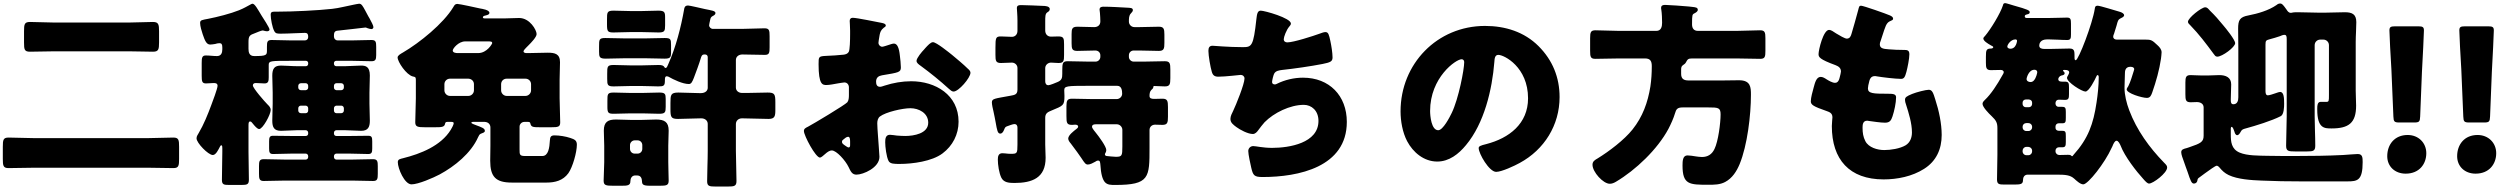<svg width="643" height="48" viewBox="0 0 643 48" fill="none" xmlns="http://www.w3.org/2000/svg">
<path d="M9.088 35.534H37.699C39.993 35.534 42.288 35.381 44.584 35.381C45.961 35.381 46.062 35.993 46.062 37.778V40.838C46.062 42.623 45.961 43.235 44.584 43.235C42.288 43.235 39.993 43.133 37.699 43.133H9.088C6.793 43.133 4.498 43.235 2.203 43.235C0.826 43.235 0.724 42.623 0.724 40.838V37.778C0.724 35.993 0.826 35.381 2.203 35.381C4.498 35.381 6.793 35.534 9.088 35.534ZM14.085 5.801H33.007C35.097 5.801 37.239 5.648 39.331 5.648C40.758 5.648 40.911 6.26 40.911 8.045V10.901C40.911 12.737 40.758 13.298 39.331 13.298C37.239 13.298 35.097 13.196 33.007 13.196H14.085C11.995 13.196 9.853 13.298 7.711 13.298C6.283 13.298 6.181 12.737 6.181 10.952V8.045C6.181 6.26 6.283 5.648 7.711 5.648C9.853 5.648 11.995 5.801 14.085 5.801ZM78.651 27.17H77.376C77.019 27.17 76.713 27.476 76.713 27.833V28.445C76.713 28.802 77.019 29.108 77.376 29.108H78.651C79.008 29.108 79.263 28.802 79.263 28.445V27.833C79.263 27.476 79.008 27.221 78.651 27.17ZM87.781 27.17H86.505C86.148 27.221 85.894 27.476 85.894 27.833V28.445C85.894 28.802 86.148 29.108 86.505 29.108H87.781C88.138 29.108 88.444 28.802 88.444 28.445V27.833C88.444 27.476 88.138 27.17 87.781 27.17ZM77.376 23.192H78.651C79.008 23.141 79.263 22.886 79.263 22.529V22.07C79.263 21.713 79.008 21.407 78.651 21.407H77.376C77.019 21.407 76.713 21.713 76.713 22.07V22.529C76.713 22.886 77.019 23.192 77.376 23.192ZM86.505 23.192H87.781C88.138 23.192 88.444 22.886 88.444 22.529V22.07C88.444 21.713 88.138 21.407 87.781 21.407H86.505C86.148 21.407 85.894 21.713 85.894 22.07V22.529C85.894 22.886 86.148 23.141 86.505 23.192ZM63.913 32.27V39.053C63.913 41.45 64.014 43.796 64.014 46.193C64.014 47.417 63.606 47.57 62.077 47.57H58.965C57.538 47.57 57.078 47.468 57.078 46.244C57.078 43.847 57.181 41.45 57.181 39.053V38.135C57.181 37.829 57.181 37.37 56.925 37.37C56.773 37.37 56.62 37.574 56.569 37.727C56.16 38.492 55.548 39.869 54.733 39.869C53.559 39.869 50.55 36.758 50.55 35.585C50.55 35.024 50.856 34.667 51.111 34.208C52.386 32.066 53.458 29.414 54.325 27.068C54.63 26.252 55.956 22.784 55.956 22.07C55.956 21.458 55.498 21.356 54.987 21.356C54.325 21.356 53.661 21.458 52.998 21.458C51.978 21.458 51.877 20.948 51.877 19.469V16.205C51.877 14.828 51.978 14.267 52.947 14.267C53.916 14.267 54.834 14.42 55.803 14.42C56.874 14.42 57.181 13.604 57.181 12.686V12.227C57.181 11.36 56.977 11.105 56.416 11.105C56.109 11.105 55.651 11.207 55.344 11.309C54.987 11.36 54.426 11.462 54.069 11.462C53.1 11.462 52.693 10.442 52.132 8.81C51.877 8.045 51.468 6.719 51.468 5.903C51.468 5.138 51.978 5.138 53.559 4.832C55.906 4.373 59.322 3.506 61.465 2.639C62.944 2.027 63.249 1.772 64.525 1.109C64.626 1.058 64.779 0.956 64.933 0.956C65.544 0.956 66.258 2.333 67.278 4.016C67.635 4.577 69.319 7.127 69.319 7.586C69.319 7.943 68.962 8.045 68.656 8.045C68.35 8.045 68.094 7.943 67.84 7.892C67.737 7.841 67.635 7.841 67.534 7.841C67.228 7.841 66.004 8.351 65.647 8.504C64.168 9.014 63.913 9.269 63.913 10.85V12.533C63.913 13.4 64.066 14.42 65.391 14.42C68.553 14.42 68.656 14.165 68.656 12.992V12.023C68.656 10.748 68.757 10.289 69.879 10.289C71.511 10.289 73.144 10.391 74.775 10.391H78.448C78.906 10.391 79.263 10.034 79.263 9.575V9.371C79.263 8.81 79.059 8.453 78.448 8.453C77.326 8.453 74.163 8.657 72.276 8.657C71.308 8.657 70.9 8.657 70.543 7.994C70.032 7.076 69.624 4.832 69.624 3.812C69.624 3.047 69.981 2.996 70.849 2.996H71.562C75.234 2.996 81.763 2.69 85.383 2.282C87.27 2.078 89.055 1.568 90.942 1.211C91.299 1.16 92.064 0.956 92.371 0.956C92.983 0.956 93.288 1.517 93.951 2.741C94.156 3.149 94.41 3.608 94.716 4.169C94.819 4.322 94.921 4.526 95.073 4.781C95.481 5.546 96.043 6.566 96.043 6.974C96.043 7.28 95.787 7.484 95.532 7.484C95.227 7.484 94.767 7.331 94.462 7.229C94.359 7.178 94.156 7.076 94.002 7.076C93.951 7.076 87.984 7.79 87.27 7.841C86.302 7.892 85.894 8.045 85.894 9.116V9.422C85.894 9.983 86.302 10.391 86.862 10.391H90.636C92.269 10.391 93.9 10.289 95.532 10.289C96.654 10.289 96.757 10.748 96.757 12.074V14.165C96.757 15.338 96.552 15.746 95.532 15.746C93.9 15.746 92.269 15.644 90.636 15.644H86.454C86.148 15.644 85.894 15.899 85.894 16.205V16.409C85.894 16.766 86.148 17.021 86.454 17.021H88.903C90.177 17.021 91.504 16.868 92.829 16.868C94.002 16.868 95.124 17.072 95.124 19.418C95.124 20.897 95.022 22.376 95.022 23.855V26.66C95.022 28.139 95.124 29.567 95.124 31.046C95.124 32.678 94.665 33.647 92.88 33.647C91.555 33.647 90.228 33.494 88.903 33.494H86.505C86.148 33.494 85.894 33.8 85.894 34.157V34.361C85.894 34.718 86.148 34.973 86.505 34.973H90.177C91.707 34.973 93.186 34.922 94.716 34.922C95.635 34.922 95.737 35.33 95.737 36.401V38.135C95.737 39.155 95.635 39.614 94.716 39.614C93.186 39.614 91.707 39.512 90.177 39.512H86.505C86.148 39.512 85.894 39.818 85.894 40.175V40.379C85.894 40.736 86.148 41.042 86.505 41.042H90.739C92.472 41.042 94.207 40.94 95.941 40.94C97.062 40.94 97.165 41.501 97.165 42.725V44.714C97.165 46.04 97.062 46.55 95.941 46.55C94.207 46.55 92.472 46.448 90.739 46.448H73.093C71.359 46.448 69.573 46.55 67.84 46.55C66.718 46.55 66.615 45.989 66.615 44.663V42.725C66.615 41.501 66.718 40.94 67.84 40.94C69.624 40.94 71.359 41.042 73.093 41.042H78.651C79.008 41.042 79.263 40.736 79.263 40.379V40.175C79.263 39.818 79.008 39.512 78.651 39.512H74.775C73.296 39.512 71.766 39.614 70.237 39.614C69.319 39.614 69.216 39.155 69.216 38.135V36.401C69.216 35.432 69.319 34.922 70.186 34.922C71.716 34.922 73.246 34.973 74.775 34.973H78.651C79.008 34.973 79.263 34.718 79.263 34.361V34.157C79.263 33.8 79.008 33.494 78.651 33.494H76.254C74.928 33.494 73.603 33.647 72.276 33.647C70.492 33.647 70.032 32.729 70.032 31.046C70.032 29.567 70.135 28.088 70.135 26.66V23.855C70.135 22.376 70.032 20.897 70.032 19.469C70.032 17.633 70.594 16.868 72.276 16.868C73.603 16.868 74.928 17.021 76.254 17.021H78.703C79.008 17.021 79.263 16.766 79.263 16.409V16.205C79.263 15.899 79.008 15.644 78.703 15.644H74.775C69.675 15.644 69.115 15.644 69.115 16.664V19.877C69.115 20.846 69.013 21.458 68.043 21.458C67.278 21.458 66.564 21.356 65.799 21.356C65.391 21.356 65.034 21.509 65.034 21.968C65.034 22.682 68.094 26.15 68.757 26.813C69.165 27.221 69.624 27.629 69.624 28.292C69.624 29.465 67.585 33.188 66.666 33.188C66.156 33.188 65.493 32.372 65.034 31.811C64.933 31.709 64.831 31.607 64.779 31.505C64.677 31.352 64.525 31.25 64.32 31.25C63.964 31.25 63.913 31.607 63.913 32.27ZM124.705 31.352H121.594C121.492 31.352 121.237 31.403 121.237 31.556C121.237 31.811 122.053 32.015 122.359 32.168C123.838 32.729 124.705 32.984 124.705 33.647C124.705 34.106 124.195 34.157 123.634 34.412C123.328 34.565 123.175 34.82 122.971 35.279C121.135 39.41 116.953 42.776 113.077 44.867C111.445 45.734 107.569 47.417 105.835 47.417C104.05 47.417 102.316 43.337 102.316 41.705C102.316 40.94 102.928 40.889 103.693 40.685C108.181 39.563 113.383 37.523 115.933 33.392C116.137 33.035 116.698 32.117 116.698 31.658C116.698 31.403 116.341 31.352 116.137 31.352H115.015C114.607 31.352 114.505 31.556 114.454 31.913C114.25 32.678 113.587 32.729 111.955 32.729H109.303C107.467 32.729 106.804 32.627 106.804 31.454C106.804 29.414 106.957 27.323 106.957 25.283V20.489C106.957 19.775 106.702 19.775 106.192 19.673C104.509 19.265 102.265 15.899 102.265 14.777C102.265 14.267 103.03 13.859 103.642 13.502C107.926 11.003 114.046 6.056 116.596 1.823C116.851 1.364 117.055 1.007 117.616 1.007C118.177 1.007 122.563 1.976 123.481 2.18C124.042 2.282 125.878 2.537 125.878 3.302C125.878 3.812 125.113 3.914 124.756 4.016C124.501 4.067 124.195 4.169 124.195 4.475C124.195 4.679 124.45 4.73 124.603 4.73H129.907C131.08 4.73 132.304 4.628 133.528 4.628C136.282 4.628 138.016 7.739 138.016 8.759C138.016 9.524 136.69 10.901 135.874 11.717L135.415 12.176C135.211 12.38 134.65 12.941 134.65 13.196C134.65 13.604 135.16 13.655 135.466 13.655H135.874C137.557 13.655 139.189 13.553 140.872 13.553C142.657 13.553 144.034 13.808 144.034 16.001C144.034 17.48 143.932 19.01 143.932 20.489V25.283C143.932 27.374 144.085 29.465 144.085 31.454C144.085 32.627 143.575 32.729 141.79 32.729H138.832C137.149 32.729 136.639 32.678 136.435 31.862C136.384 31.556 136.282 31.352 135.874 31.352H134.854C134.191 31.352 133.63 31.913 133.63 32.576V38.441C133.63 39.716 133.63 40.124 135.007 40.124H139.495C141.025 40.124 141.331 38.033 141.433 36.095C141.484 35.228 141.688 34.82 142.606 34.82C143.881 34.82 145.462 35.075 146.686 35.483C147.757 35.84 148.369 36.095 148.369 37.217C148.369 39.155 147.298 42.98 146.176 44.561C144.799 46.448 142.759 46.958 140.566 46.958H131.641C127.51 46.958 126.082 45.479 126.082 41.348C126.082 40.073 126.133 38.747 126.133 37.472V32.78C126.133 31.964 125.572 31.403 124.705 31.352ZM117.667 13.655H122.971C125.266 13.655 126.592 11.258 126.592 11.105C126.592 10.646 126.235 10.646 125.317 10.646H119.656C117.922 10.646 116.443 12.482 116.443 12.992C116.443 13.553 117.259 13.655 117.667 13.655ZM120.472 20.234H115.729C114.964 20.234 114.301 20.846 114.301 21.662V23.243C114.301 24.008 114.964 24.671 115.729 24.671H120.472C121.237 24.671 121.9 24.008 121.9 23.243V21.662C121.9 20.846 121.288 20.285 120.472 20.234ZM135.16 20.234H130.315C129.499 20.234 128.887 20.846 128.887 21.662V23.243C128.887 24.008 129.55 24.671 130.315 24.671H135.16C135.925 24.671 136.588 24.008 136.588 23.243V21.662C136.588 20.846 135.925 20.234 135.16 20.234ZM160.915 9.881H165.76C167.494 9.881 169.228 9.779 170.962 9.779C172.492 9.779 172.594 10.085 172.594 11.615V13.4C172.594 14.726 172.441 15.083 170.911 15.083C169.177 15.083 167.494 14.981 165.76 14.981H160.915C159.181 14.981 157.498 15.083 155.815 15.083C154.183 15.083 154.081 14.675 154.081 13.247V11.972C154.081 10.187 154.081 9.779 155.662 9.779C157.447 9.779 159.181 9.881 160.915 9.881ZM162.19 2.843H164.995C166.474 2.843 167.902 2.741 169.33 2.741C170.911 2.741 171.064 3.149 171.064 4.475V6.515C171.064 7.994 170.911 8.351 169.381 8.351C168.004 8.351 166.525 8.249 164.995 8.249H162.19C160.711 8.249 159.181 8.351 157.804 8.351C156.274 8.351 156.121 8.045 156.121 6.311V5.036C156.121 3.2 156.121 2.741 157.804 2.741C159.283 2.741 160.711 2.843 162.19 2.843ZM162.19 23.906H165.199C166.627 23.906 168.055 23.804 169.534 23.804C171.064 23.804 171.217 24.161 171.217 25.436V27.476C171.217 28.904 171.064 29.261 169.534 29.261C168.106 29.261 166.627 29.159 165.199 29.159H162.19C160.762 29.159 159.334 29.261 157.906 29.261C156.478 29.261 156.223 29.057 156.223 27.527V25.997C156.223 24.161 156.223 23.804 157.906 23.804C159.334 23.804 160.762 23.906 162.19 23.906ZM162.037 37.319V38.288C162.037 38.951 162.547 39.512 163.261 39.512H163.975C164.689 39.512 165.199 38.951 165.199 38.288V37.319C165.199 36.656 164.689 36.095 163.975 36.095H163.261C162.598 36.095 162.037 36.656 162.037 37.319ZM155.407 41.705V37.472C155.407 36.197 155.305 34.871 155.305 33.596C155.305 31.352 156.376 30.74 158.416 30.74C159.691 30.74 160.966 30.842 162.19 30.842H165.046C166.321 30.842 167.545 30.74 168.769 30.74C170.86 30.74 171.982 31.352 171.982 33.596C171.982 34.871 171.88 36.197 171.88 37.472V41.705C171.88 43.439 171.982 45.071 171.982 46.448C171.982 47.672 171.421 47.774 169.687 47.774H167.188C165.199 47.774 165.148 47.366 165.097 46.448C165.046 45.479 164.485 45.122 163.873 45.122H163.414C162.496 45.122 162.139 45.887 162.139 46.601C162.139 47.723 161.374 47.774 159.844 47.774H157.753C155.815 47.774 155.254 47.672 155.254 46.448C155.254 45.02 155.407 43.286 155.407 41.705ZM165.097 22.121H162.139C160.66 22.121 159.181 22.223 157.855 22.223C156.274 22.223 156.172 21.866 156.172 20.285V19.01C156.172 17.123 156.172 16.715 157.855 16.715C159.283 16.715 160.711 16.817 162.139 16.817H165.097C166.525 16.817 167.953 16.715 169.381 16.715C170.299 16.715 170.707 16.868 170.962 17.378C171.013 17.48 171.115 17.48 171.166 17.48C171.523 17.48 171.625 17.072 171.88 16.511C173.818 12.176 175.144 7.025 175.96 2.384C176.011 2.027 176.113 1.415 176.98 1.415C177.388 1.415 180.601 2.18 181.315 2.333C183.049 2.69 184.018 2.792 184.018 3.353C184.018 3.71 183.661 3.965 183.406 4.067C182.794 4.373 182.743 4.679 182.641 5.189C182.539 5.648 182.386 6.311 182.386 6.515C182.386 6.974 182.845 7.433 183.355 7.433H190.699C192.688 7.433 194.677 7.28 196.615 7.28C197.839 7.28 197.941 7.79 197.941 9.32V12.176C197.941 13.604 197.839 14.114 196.717 14.114C194.779 14.114 192.841 14.012 190.954 14.012C189.985 14.012 189.271 14.573 189.271 15.44V22.529C189.271 23.396 190.036 23.906 190.852 23.906H192.229C193.963 23.906 195.697 23.804 197.431 23.804C199.216 23.804 199.42 24.212 199.42 26.303V28.292C199.42 29.873 199.267 30.587 197.686 30.587C195.391 30.587 193.096 30.434 190.852 30.434C189.934 30.434 189.271 31.046 189.271 31.913V38.798C189.271 41.348 189.424 43.949 189.424 46.55C189.424 47.876 188.863 47.978 187.129 47.978H184.069C182.437 47.978 181.876 47.876 181.876 46.601C181.876 44 182.029 41.399 182.029 38.798V31.862C182.029 31.097 181.417 30.434 180.346 30.434C178.357 30.434 176.368 30.587 174.379 30.587C172.594 30.587 172.441 30.128 172.441 28.037V26.507C172.441 24.416 172.492 23.804 174.481 23.804C176.368 23.804 178.306 23.957 180.193 23.957C181.57 23.957 182.029 23.192 182.029 22.58V14.675C182.029 14.267 181.723 14.012 181.366 14.012H181.111C180.499 14.012 180.346 14.624 180.244 14.981C179.836 16.358 178.969 18.704 178.459 20.03C178.051 21.05 177.796 21.611 177.184 21.611C175.603 21.611 173.257 20.489 171.931 19.724C171.778 19.673 171.625 19.622 171.472 19.622C171.064 19.622 171.013 20.03 171.013 20.642C171.013 22.07 170.758 22.223 169.279 22.223C168.106 22.223 166.576 22.121 165.097 22.121ZM225.787 34.514C225.838 35.534 226.195 39.716 226.195 40.328C226.195 43.133 222.013 44.918 220.279 44.918C219.157 44.918 218.8 44.102 218.239 42.929C217.423 41.246 215.128 38.696 213.955 38.696C213.292 38.696 212.68 39.206 212.221 39.614C211.813 39.971 211.201 40.532 210.895 40.532C209.773 40.532 206.764 34.871 206.764 33.698C206.764 33.086 207.223 32.882 207.835 32.576C209.11 31.913 217.372 26.966 217.933 26.303C218.29 25.844 218.341 25.13 218.341 24.467V22.478C218.341 21.764 217.882 21.203 217.168 21.203C216.964 21.203 215.74 21.407 215.434 21.458C214.669 21.611 213.292 21.866 212.578 21.866C211.558 21.866 210.538 21.815 210.538 16.511C210.538 14.573 210.538 14.471 212.527 14.369C214.006 14.318 215.485 14.216 216.964 14.063C217.474 14.012 218.035 13.808 218.29 13.349C218.596 12.839 218.647 10.289 218.647 8.759V7.892C218.647 6.821 218.545 5.699 218.545 5.393C218.545 4.883 218.8 4.577 219.31 4.577C220.432 4.577 225.43 5.648 226.858 5.903C227.317 6.005 227.827 6.158 227.827 6.566C227.827 6.821 227.521 7.025 227.317 7.127C226.552 7.739 226.399 8.249 226.246 8.963C226.042 10.085 225.94 10.85 225.94 11.003C225.94 11.564 226.399 12.023 226.909 12.023C227.164 12.023 228.235 11.666 228.541 11.564C228.949 11.411 229.612 11.207 229.918 11.207C230.785 11.207 231.244 12.329 231.448 14.318C231.55 15.083 231.703 16.562 231.703 17.327C231.703 18.602 231.142 18.653 226.858 19.367C225.991 19.52 225.328 19.928 225.328 20.999C225.328 21.713 225.532 22.325 226.348 22.325C226.654 22.325 227.215 22.121 227.521 22.019C229.714 21.305 232.06 20.897 234.355 20.897C240.628 20.897 246.544 24.416 246.544 31.301C246.544 34.565 245.014 37.523 242.413 39.461C239.71 41.501 234.712 42.164 231.397 42.164C230.02 42.164 228.949 42.164 228.541 41.399C227.98 40.328 227.674 37.727 227.674 36.605C227.674 35.687 227.776 34.667 228.898 34.667C229.204 34.667 230.326 34.82 230.683 34.871C231.295 34.922 232.264 34.973 232.825 34.973C235.018 34.973 238.741 34.361 238.741 31.556C238.741 29.057 236.293 27.833 234.151 27.833C232.162 27.833 227.827 28.802 226.297 29.975C225.787 30.383 225.634 31.097 225.634 31.709C225.634 32.321 225.736 33.902 225.787 34.514ZM218.647 37.319V36.452C218.647 35.84 218.596 35.177 218.137 35.177C217.729 35.177 217.27 35.585 216.964 35.84C216.76 35.993 216.556 36.146 216.556 36.452C216.556 36.86 216.709 37.013 217.627 37.625C217.933 37.829 218.137 37.931 218.239 37.931C218.596 37.931 218.647 37.625 218.647 37.319ZM239.965 10.85C240.832 10.85 244.096 13.502 244.861 14.114C246.034 15.083 247.87 16.613 248.941 17.684C249.247 17.939 249.604 18.296 249.604 18.704C249.604 20.03 246.544 23.549 245.269 23.549C244.81 23.549 244.453 23.192 244.045 22.835C241.75 20.744 239.353 18.806 236.854 16.97C236.293 16.562 235.732 16.205 235.732 15.644C235.732 14.93 237.16 13.247 237.67 12.737C237.772 12.635 237.874 12.482 237.976 12.38C238.639 11.666 239.353 10.85 239.965 10.85ZM288.67 37.676V33.392C288.67 32.627 288.007 31.964 287.242 31.964H281.938C281.428 31.964 280.867 32.015 280.867 32.627C280.867 32.984 281.683 33.953 281.938 34.259C282.601 35.075 284.539 37.676 284.539 38.594C284.539 38.9 284.437 39.155 284.284 39.41C284.233 39.512 284.182 39.563 284.182 39.665C284.182 39.971 284.386 40.073 284.59 40.124C285.049 40.175 286.528 40.328 286.987 40.328C288.568 40.328 288.67 40.073 288.67 37.676ZM295.657 33.443V37.982C295.657 45.683 295.657 47.57 286.834 47.57C285.712 47.57 284.845 47.57 284.182 46.856C283.57 46.142 283.162 44.816 283.009 42.266C282.958 41.858 282.958 41.297 282.448 41.297C282.142 41.297 281.887 41.45 281.683 41.603C281.122 41.909 280.408 42.317 279.796 42.317C279.235 42.317 278.98 41.96 278.113 40.634C277.552 39.818 276.736 38.645 275.41 36.911C275.104 36.554 274.747 36.095 274.747 35.636C274.747 34.769 276.175 33.698 276.838 33.188C277.042 33.035 277.297 32.831 277.297 32.576C277.297 32.117 276.838 32.066 276.481 32.066C276.277 32.066 276.022 32.117 275.767 32.117C274.39 32.117 274.288 31.658 274.288 29.822V27.374C274.288 25.895 274.492 25.385 275.716 25.385C277.501 25.385 279.337 25.487 281.122 25.487H287.191C287.956 25.487 288.619 24.875 288.619 24.11C288.619 23.243 288.466 22.07 287.344 22.07H280.051C274.288 22.07 273.727 22.121 273.727 23.243C273.727 23.345 273.778 24.059 273.778 24.671C273.778 27.17 273.472 27.17 270.412 28.445C269.545 28.802 268.831 29.108 268.831 30.281V37.166C268.831 38.288 268.933 39.461 268.933 40.583C268.933 45.785 265.465 47.06 260.875 47.06C259.396 47.06 258.172 46.907 257.56 45.734C256.948 44.51 256.642 42.368 256.642 41.042C256.642 40.226 256.795 39.41 257.815 39.41C258.019 39.41 258.376 39.461 258.58 39.461C259.039 39.512 259.447 39.563 259.906 39.563C261.589 39.563 261.691 39.512 261.691 37.166V32.831C261.691 32.321 261.487 31.913 260.875 31.913C260.518 31.913 259.447 32.321 259.039 32.474C258.58 32.627 258.478 32.78 258.223 33.443C258.019 33.902 257.764 34.361 257.254 34.361C256.591 34.361 256.438 33.494 256.081 31.454C255.928 30.689 255.775 29.771 255.52 28.649C255.367 28.088 255.112 26.864 255.112 26.354C255.112 25.334 255.775 25.385 259.906 24.62C260.926 24.416 261.691 24.365 261.691 23.039V17.48C261.691 16.715 261.028 16.103 260.263 16.103C259.294 16.103 258.376 16.205 257.458 16.205C256.132 16.205 256.03 15.644 256.03 14.114V12.278C256.03 9.677 256.132 9.371 257.458 9.371C258.376 9.371 259.294 9.473 260.263 9.473C261.079 9.473 261.691 8.861 261.691 7.943V5.291C261.691 3.914 261.538 2.384 261.538 2.078C261.538 1.313 262.15 1.313 262.711 1.313C264.139 1.313 266.791 1.466 268.321 1.517C268.729 1.517 270.004 1.568 270.004 2.333C270.004 2.792 269.647 2.996 269.341 3.2C268.831 3.557 268.831 4.271 268.831 5.597V7.841C268.831 8.81 269.443 9.422 270.31 9.422C270.82 9.422 271.585 9.371 272.197 9.371C273.574 9.371 273.676 9.83 273.676 11.411V14.114C273.676 15.695 273.574 16.205 272.248 16.205C271.585 16.205 270.922 16.103 270.31 16.103C269.545 16.103 268.831 16.715 268.831 17.531V20.897C268.831 21.407 269.035 21.917 269.647 21.917C270.055 21.917 271.534 21.305 271.993 21.101C273.115 20.642 273.217 20.03 273.217 18.959V18.194C273.217 16.205 273.319 15.746 274.645 15.746C276.43 15.746 278.266 15.848 280.051 15.848H281.785C282.448 15.848 283.009 15.287 283.009 14.624V14.216C283.009 13.502 282.448 12.992 281.734 12.992C280.204 12.992 278.674 13.094 277.093 13.094C275.767 13.094 275.614 12.584 275.614 11.156V8.759C275.614 7.382 275.767 6.872 277.144 6.872C278.572 6.872 280 6.974 281.428 6.974C282.346 6.974 283.009 6.464 283.009 5.495C283.009 4.883 282.958 3.965 282.907 3.353C282.856 2.945 282.805 2.639 282.805 2.486C282.805 1.823 283.315 1.721 283.825 1.721C285.712 1.721 287.956 1.874 289.945 1.976C290.608 2.027 291.373 1.976 291.373 2.588C291.373 2.945 291.118 3.149 290.863 3.455C290.353 3.965 290.353 4.781 290.353 5.546C290.353 6.311 290.965 6.974 291.781 6.974H293.056C294.739 6.974 296.371 6.872 298.054 6.872C299.329 6.872 299.482 7.433 299.482 8.912V11.003C299.482 12.482 299.38 13.094 298.054 13.094C296.371 13.094 294.739 12.992 293.056 12.992H291.577C290.914 12.992 290.353 13.502 290.353 14.216V14.624C290.353 15.287 290.914 15.848 291.577 15.848H294.127C295.963 15.848 297.748 15.746 299.584 15.746C300.91 15.746 301.012 16.307 301.012 17.939V20.081C301.012 21.713 300.859 22.223 299.584 22.223C298.666 22.223 297.748 22.121 296.881 22.121C296.626 22.121 296.626 22.325 296.626 22.427C296.626 22.733 296.371 22.886 296.116 23.141C295.708 23.549 295.657 24.161 295.657 24.671C295.657 25.334 296.167 25.436 296.932 25.436C297.493 25.436 298.207 25.385 298.972 25.385C300.247 25.385 300.4 25.946 300.4 27.527V30.026C300.4 31.556 300.247 32.117 298.972 32.117C298.36 32.117 297.697 32.066 297.085 32.066C296.269 32.066 295.657 32.627 295.657 33.443ZM324.268 2.741C325.237 2.741 332.02 4.628 332.02 6.056C332.02 6.362 331.816 6.566 331.612 6.821C330.847 7.688 330.184 9.524 330.184 10.085C330.184 10.646 330.592 10.901 331.102 10.901C332.683 10.901 337.732 9.269 339.415 8.657C339.823 8.504 340.486 8.249 340.894 8.249C341.659 8.249 341.812 8.912 342.169 10.544C342.424 11.717 342.73 13.604 342.73 14.777C342.73 15.848 342.118 16.052 340.129 16.46C337.273 17.021 332.734 17.684 329.776 17.99C329.011 18.092 328.144 18.194 327.736 18.908C327.532 19.214 327.175 20.693 327.175 21.101C327.175 21.509 327.481 21.713 327.889 21.713C328.093 21.713 328.195 21.662 328.399 21.56C330.439 20.54 332.836 19.979 335.131 19.979C341.914 19.979 346.402 24.62 346.402 31.352C346.402 42.98 333.958 45.53 324.727 45.53C322.585 45.53 322.279 45.122 321.82 43.133C321.616 42.266 321.055 39.716 321.055 38.849C321.055 38.135 321.616 37.574 322.33 37.574C323.044 37.574 324.829 38.033 327.175 38.033C331.612 38.033 339.109 36.809 339.109 31.097C339.109 28.445 337.324 26.966 335.335 26.966C331.816 26.966 327.634 29.006 325.237 31.454C324.727 32.015 324.115 32.831 323.656 33.443C323.299 33.953 322.84 34.463 322.228 34.463C320.953 34.463 318.964 33.392 317.995 32.678C317.179 32.066 316.465 31.556 316.465 30.587C316.465 29.873 316.873 29.108 317.179 28.496C317.893 27.017 320.086 21.611 320.086 20.183C320.086 19.622 319.627 19.265 319.117 19.265C318.862 19.265 315.19 19.724 313.354 19.724C312.385 19.724 311.926 19.367 311.671 18.449C311.314 17.276 310.804 14.318 310.804 13.094C310.804 12.329 311.008 11.768 311.875 11.768C312.283 11.768 315.853 12.125 319.627 12.125C321.922 12.125 322.381 11.972 323.146 4.883C323.299 3.659 323.401 2.741 324.268 2.741ZM381.949 6.668C387.151 6.668 392.047 8.198 395.719 11.87C399.34 15.491 401.125 19.928 401.125 24.977C401.125 32.168 397.198 38.492 390.874 41.909C389.599 42.623 386.233 44.204 384.805 44.204C383.02 44.204 380.317 39.512 380.317 38.084C380.317 37.625 380.776 37.421 382.255 37.064C388.171 35.534 393.016 31.811 393.016 25.283C393.016 17.276 386.896 14.114 385.366 14.114C384.499 14.114 384.397 15.032 384.346 15.95C383.785 23.039 381.745 31.709 377.053 37.319C375.166 39.614 372.718 41.552 369.658 41.552C366.241 41.552 363.436 39.206 361.906 36.299C360.733 34.055 360.223 31.148 360.223 28.649C360.223 16.409 369.658 6.668 381.949 6.668ZM375.931 15.236C374.452 15.236 367.822 19.928 367.822 28.547C367.822 29.771 368.128 33.494 369.913 33.494C371.137 33.494 372.871 30.128 373.381 29.057C375.166 25.385 376.594 17.837 376.594 16.001C376.594 15.593 376.39 15.236 375.931 15.236ZM432.388 17.888V19.01C432.388 20.285 433.102 20.693 434.275 20.693H443.2C444.577 20.693 445.954 20.642 447.28 20.642C450.289 20.642 450.34 22.478 450.34 24.365C450.34 29.618 449.422 37.37 447.433 42.215C446.668 44.051 445.546 45.836 443.71 46.805C442.384 47.519 440.854 47.519 439.426 47.519C434.53 47.519 432.745 47.519 432.745 42.572C432.745 41.399 432.796 39.971 434.02 39.971C434.53 39.971 435.601 40.124 436.162 40.226C436.519 40.277 437.233 40.379 437.743 40.379C439.222 40.379 440.293 39.716 440.956 38.339C441.925 36.401 442.537 31.658 442.537 29.414C442.537 27.68 441.925 27.629 439.324 27.629H432.796C431.47 27.629 431.113 28.037 430.807 29.159C430.45 30.383 429.736 31.964 429.124 33.137C426.319 38.39 420.709 43.745 415.609 46.754C415.099 47.06 414.589 47.264 414.028 47.264C412.345 47.264 409.591 44.255 409.591 42.368C409.591 41.501 410.203 41.144 410.917 40.736C413.824 38.951 417.751 35.993 419.893 33.29C422.494 30.026 423.82 26.354 424.483 22.223C424.738 20.489 424.84 18.755 424.84 17.021C424.84 15.746 424.483 15.032 423.106 15.032H416.425C414.385 15.032 412.345 15.134 410.305 15.134C409.081 15.134 408.979 14.573 408.979 13.043V9.83C408.979 8.3 409.132 7.79 410.356 7.79C412.396 7.79 414.385 7.943 416.425 7.943H426.013C427.237 7.943 427.492 6.872 427.492 5.852C427.492 4.883 427.441 3.455 427.288 2.486C427.237 2.282 427.237 2.18 427.237 2.027C427.237 1.364 427.747 1.262 428.308 1.262C429.175 1.262 433.255 1.568 434.326 1.67C434.836 1.721 434.836 1.721 435.244 1.772C436.111 1.874 436.672 1.925 436.672 2.537C436.672 2.945 436.162 3.251 435.856 3.404C435.244 3.71 435.193 3.761 435.193 6.26C435.193 7.28 435.652 7.943 436.723 7.943H446.617C448.657 7.943 450.646 7.79 452.686 7.79C453.91 7.79 454.063 8.3 454.063 9.83V13.043C454.063 14.573 453.961 15.134 452.737 15.134C450.697 15.134 448.657 15.032 446.617 15.032H435.193C434.173 15.032 434.02 15.287 433.612 16.052C433.459 16.358 433.153 16.562 432.847 16.766C432.439 17.021 432.388 17.48 432.388 17.888ZM478.645 1.466C479.257 1.466 485.173 3.557 486.091 3.965C486.55 4.169 486.907 4.424 486.907 4.781C486.907 5.087 486.703 5.189 486.448 5.291C485.632 5.648 485.224 5.852 484.612 7.739L483.694 10.544C483.592 10.799 483.49 11.054 483.49 11.36C483.49 12.38 484.204 12.584 485.836 12.686C487.06 12.788 488.284 12.839 489.508 12.839C490.477 12.839 491.089 12.839 491.089 13.961C491.089 15.083 490.63 17.378 490.324 18.5C489.967 19.826 489.712 20.285 488.947 20.285C487.519 20.285 484.102 19.877 482.623 19.622C482.521 19.571 482.368 19.571 482.215 19.571C481.042 19.571 480.838 20.54 480.634 21.509L480.532 21.917C480.481 22.121 480.43 22.529 480.43 22.733C480.43 24.059 481.807 24.11 485.479 24.11C486.856 24.11 487.672 24.161 487.672 25.028C487.672 26.456 487.213 28.547 486.754 29.924C486.397 30.995 486.04 31.556 484.816 31.556C483.694 31.556 481.756 31.25 480.583 31.097C480.481 31.046 480.328 31.046 480.226 31.046C479.155 31.046 479.053 32.066 479.053 32.678V32.984C479.053 34.106 479.206 35.228 479.767 36.299C480.583 37.931 482.878 38.594 484.612 38.594C486.295 38.594 488.641 38.237 490.12 37.37C491.293 36.656 491.752 35.381 491.752 34.055C491.752 31.709 490.936 29.108 490.222 26.864C490.069 26.405 489.967 26.099 489.967 25.691C489.967 25.028 490.324 24.773 491.803 24.161C492.925 23.702 495.322 23.09 496.087 23.09C497.005 23.09 497.26 24.008 497.77 25.64C498.688 28.445 499.402 31.76 499.402 34.718C499.402 38.339 498.025 41.45 494.863 43.439C491.803 45.377 488.029 46.142 484.459 46.142C475.687 46.142 471.148 41.042 471.148 32.423C471.148 31.811 471.301 30.281 471.301 30.179C471.301 29.057 470.485 28.802 469.771 28.547C466.405 27.374 465.742 26.966 465.742 26.048C465.742 25.13 466.201 23.498 466.456 22.58C466.813 21.254 467.17 19.775 468.292 19.775C468.802 19.775 469.312 20.081 469.771 20.387C470.332 20.744 471.301 21.305 471.964 21.305C472.372 21.305 472.882 21.101 473.137 20.03C473.29 19.418 473.494 18.653 473.494 18.398C473.494 17.48 472.882 17.072 472.117 16.766C467.935 15.236 467.731 14.675 467.731 13.91C467.731 12.839 468.955 7.688 470.434 7.688C470.944 7.688 471.505 8.096 472.27 8.606C473.086 9.116 474.514 9.932 474.973 9.932C475.789 9.932 476.044 9.32 476.248 8.555C476.656 7.127 477.421 4.577 477.931 2.588C478.135 1.772 478.186 1.466 478.645 1.466ZM513.733 39.767V32.984C513.733 31.607 513.427 30.995 512.305 29.924C511.438 29.108 509.908 27.527 509.908 26.711C509.908 26.354 510.112 26.099 510.469 25.742C512.101 24.212 513.682 21.764 515.008 19.367C515.212 19.061 515.365 18.755 515.365 18.602C515.365 18.143 514.957 17.99 514.6 17.99C513.733 17.99 512.917 18.041 512.05 18.041C510.877 18.041 510.775 17.429 510.775 16.154V14.624C510.775 12.839 510.877 12.482 512.203 12.482C512.407 12.431 512.662 12.38 512.662 12.125C512.662 11.972 512.458 11.87 512.152 11.717C511.132 11.156 510.112 10.493 510.112 9.881C510.112 9.677 510.418 9.371 510.571 9.218C511.999 7.535 514.498 3.455 515.161 1.364C515.212 1.16 515.263 0.803 515.722 0.803C516.028 0.803 517.507 1.313 517.915 1.415C521.587 2.435 522.046 2.69 522.046 3.149C522.046 3.557 521.689 3.608 521.332 3.71C520.975 3.812 520.771 3.863 520.771 4.22C520.771 4.475 520.975 4.628 521.23 4.628H527.044C528.676 4.628 530.308 4.526 531.634 4.526C532.552 4.526 532.654 4.934 532.654 6.107V8.861C532.654 9.881 532.552 10.289 531.685 10.289C530.104 10.289 528.574 10.136 527.044 10.136H526.483C524.749 10.136 524.494 11.258 524.494 11.717C524.494 12.431 525.157 12.584 525.769 12.584H527.503C529.135 12.584 530.716 12.482 532.297 12.482C533.776 12.482 533.521 13.451 533.572 15.032C533.572 15.185 533.623 15.491 533.878 15.491C534.592 15.491 538.213 6.005 538.774 2.282C538.825 1.823 538.927 1.466 539.488 1.466C540.151 1.466 544.282 2.792 545.251 3.047C545.608 3.149 546.322 3.455 546.322 3.914C546.322 4.373 545.659 4.577 545.302 4.781C544.792 5.036 544.69 5.393 544.384 6.566C544.231 7.076 544.027 7.79 543.721 8.708C543.619 8.912 543.517 9.167 543.517 9.422C543.517 9.932 543.925 10.187 544.435 10.187H551.83C553.207 10.187 553.513 10.289 554.89 11.615C555.4 12.074 555.961 12.686 555.961 13.451C555.961 13.757 555.859 14.726 555.808 15.083C555.4 17.939 554.533 20.999 553.564 23.753C553.309 24.467 553.054 25.181 552.187 25.181C550.963 25.181 546.985 24.008 546.985 22.988C546.985 22.784 547.24 22.376 547.393 22.172C547.954 21.101 548.464 19.316 548.821 18.194C548.872 18.041 548.923 17.888 548.923 17.786C548.923 17.531 548.719 17.174 547.954 17.174C546.526 17.174 546.526 18.398 546.526 19.01C546.526 20.183 546.424 21.356 546.424 22.58C546.424 24.416 546.934 26.507 547.648 28.394C549.586 33.494 552.799 37.931 556.573 41.807C557.134 42.368 557.389 42.623 557.389 43.082C557.389 44.51 553.768 47.213 552.748 47.213C552.34 47.213 551.881 46.754 551.218 45.989C549.535 44.153 546.475 40.277 545.404 37.421C545.251 37.064 544.843 36.197 544.384 36.197C543.925 36.197 543.568 36.962 543.313 37.625C543.211 37.778 543.16 37.931 543.109 38.033C541.375 41.909 537.04 47.417 535.816 47.417C535.051 47.417 534.031 46.448 533.47 45.938C532.45 45.02 531.226 44.918 528.931 44.918H521.536C520.669 44.918 520.312 45.581 520.312 46.346C520.312 47.315 519.751 47.468 518.17 47.468H515.518C514.141 47.468 513.631 47.366 513.631 46.142C513.631 44 513.733 41.909 513.733 39.767ZM521.23 20.285C521.23 20.846 521.74 21.101 522.25 21.101C522.607 21.101 522.862 20.948 523.066 20.744C523.729 20.081 523.984 18.704 523.984 18.551C523.984 18.143 523.627 17.939 523.27 17.939C521.689 17.939 521.23 20.183 521.23 20.285ZM517.099 12.533C517.609 12.533 518.017 12.278 518.272 11.921C518.629 11.462 518.782 10.697 518.782 10.493C518.782 10.238 518.578 10.136 518.374 10.136C517.15 10.136 516.283 11.513 516.283 11.972C516.283 12.38 516.742 12.533 517.099 12.533ZM528.676 26.456V26.66C528.676 27.17 529.084 27.476 529.441 27.476H530.359C531.226 27.476 531.328 27.782 531.328 28.802V30.281C531.328 31.352 531.277 31.709 530.41 31.709H529.492C529.033 31.709 528.676 32.066 528.676 32.525V32.831C528.676 33.392 529.084 33.647 529.594 33.647H530.41C531.277 33.647 531.328 33.953 531.328 35.024V36.503C531.328 37.523 531.226 37.88 530.41 37.88H529.543C529.084 37.88 528.676 38.237 528.676 38.747V38.9C528.676 39.461 529.135 39.869 529.645 39.869C530.41 39.869 531.175 39.818 531.889 39.818C532.195 39.818 532.552 39.818 532.756 40.073C532.807 40.124 532.858 40.175 532.96 40.175C533.062 40.175 533.164 40.022 533.317 39.818C537.091 35.636 538.417 31.862 539.233 26.354C539.539 24.365 539.794 21.917 539.794 19.928C539.794 19.724 539.794 19.316 539.488 19.316C539.335 19.316 539.284 19.469 539.182 19.673C538.825 20.489 537.295 23.549 536.377 23.549C535.459 23.549 531.634 21.152 531.634 20.03C531.634 19.826 531.838 19.469 531.94 19.316C532.042 19.112 532.195 18.806 532.195 18.653C532.195 18.092 531.634 17.99 531.124 17.99H530.818C530.716 17.99 530.614 18.041 530.614 18.194C530.614 18.245 530.614 18.296 530.716 18.347C530.971 18.5 531.022 18.704 531.022 18.857C531.022 19.265 530.512 19.367 530.206 19.418C529.645 19.571 529.39 20.081 529.39 20.336C529.39 20.948 529.951 20.999 530.41 20.999H531.022C532.042 20.999 532.144 21.305 532.144 22.529V24.212C532.144 25.283 532.042 25.691 531.124 25.691C530.563 25.691 530.002 25.64 529.543 25.64C529.033 25.64 528.727 25.946 528.676 26.456ZM521.842 25.589H521.026C520.567 25.589 520.21 25.946 520.21 26.405V26.762C520.21 27.17 520.567 27.578 521.026 27.578H521.842C522.301 27.578 522.658 27.17 522.658 26.762V26.405C522.658 25.946 522.352 25.64 521.842 25.589ZM521.689 31.658H521.179C520.618 31.658 520.21 32.066 520.21 32.627V32.729C520.21 33.29 520.618 33.698 521.179 33.698H521.689C522.25 33.698 522.658 33.29 522.658 32.729V32.627C522.658 32.066 522.25 31.658 521.689 31.658ZM521.689 37.778H521.179C520.618 37.778 520.21 38.237 520.21 38.798V38.951C520.21 39.461 520.618 39.92 521.179 39.92H521.689C522.25 39.92 522.658 39.461 522.658 38.951V38.798C522.658 38.186 522.25 37.829 521.689 37.778ZM563.05 37.88C566.059 36.86 566.773 36.503 566.773 34.871V27.629C566.773 26.66 565.906 26.252 565.039 26.252C564.529 26.252 563.968 26.303 563.458 26.303C562.183 26.303 562.081 25.742 562.081 24.212V21.254C562.081 19.877 562.234 19.316 563.407 19.316C564.121 19.316 565.345 19.418 566.416 19.418H567.742C568.813 19.418 569.833 19.316 570.802 19.316C572.434 19.316 573.862 19.877 573.862 21.713C573.862 22.988 573.76 24.212 573.76 25.487C573.76 25.589 573.76 25.64 573.76 25.742C573.76 26.252 573.811 26.813 574.423 26.813C575.443 26.813 575.698 25.895 575.698 25.028V12.533C575.698 10.799 575.647 9.116 575.647 7.382C575.647 5.189 576.055 4.373 578.299 3.965C580.696 3.506 583.501 2.69 585.49 1.313C585.796 1.058 586.051 0.905 586.459 0.905C586.969 0.905 587.224 1.262 588.04 2.384C588.346 2.843 588.601 3.302 589.213 3.302C589.366 3.302 589.621 3.251 589.774 3.2C590.233 3.149 590.488 3.149 590.998 3.149C592.681 3.149 594.364 3.251 596.047 3.251H598.291C599.923 3.251 601.504 3.149 603.085 3.149C604.972 3.149 606.043 3.659 606.043 5.699C606.043 7.382 605.89 9.065 605.89 10.799V23.345C605.89 24.62 605.992 25.895 605.992 27.17C605.992 31.658 604.054 33.035 599.668 33.035C597.832 33.035 595.996 33.035 595.996 28.139C595.996 28.037 595.996 27.935 595.996 27.833C595.996 27.17 596.047 26.201 596.863 26.201H598.342C599.005 26.201 599.005 25.946 599.005 24.416V11.615C599.005 10.799 598.342 10.187 597.577 10.187H596.761C595.996 10.187 595.333 10.799 595.333 11.615V29.924C595.333 32.423 595.486 34.922 595.486 37.472C595.486 38.798 594.976 38.951 593.395 38.951H590.284C588.55 38.951 587.989 38.849 587.989 37.472C587.989 34.973 588.142 32.423 588.142 29.924V10.136C588.142 9.371 588.091 8.963 587.53 8.963C587.173 8.963 586.714 9.167 586.357 9.32C585.643 9.575 584.572 9.881 583.807 10.085C582.838 10.34 582.685 10.442 582.685 11.462V23.396C582.685 23.855 582.736 24.518 583.297 24.518C583.705 24.518 584.725 24.161 585.184 24.008C585.541 23.906 586.102 23.651 586.459 23.651C587.428 23.651 587.479 25.232 587.479 26.711C587.479 27.527 587.428 29.465 586.612 29.873C584.215 31.097 580.186 32.321 577.585 33.035C577.024 33.188 576.616 33.29 576.361 33.8C576.157 34.157 575.851 34.769 575.392 34.769C575.035 34.769 574.78 34.259 574.729 33.953C574.576 33.545 574.321 32.627 573.964 32.627C573.862 32.627 573.76 32.831 573.76 33.035V34.565C573.76 36.401 573.862 38.339 576.055 39.257C577.993 40.073 580.951 40.022 583.093 40.073C585.49 40.124 587.938 40.124 590.386 40.124C594.466 40.124 598.546 40.073 602.626 39.869C603.391 39.818 605.941 39.614 606.4 39.614C607.624 39.614 607.675 40.481 607.675 41.705C607.675 46.397 606.349 46.652 603.799 46.652H591.712C588.397 46.652 585.031 46.601 581.716 46.448C579.115 46.346 575.545 46.142 573.199 45.02C572.179 44.51 571.567 43.949 570.853 43.082C570.7 42.878 570.394 42.623 570.139 42.623C569.782 42.623 568.201 43.796 567.13 44.561C566.467 45.071 566.059 45.377 565.753 45.581C565.294 45.887 565.243 45.938 565.141 46.55C565.039 46.958 564.682 47.213 564.274 47.213C563.662 47.213 563.407 46.499 562.642 44.204C562.336 43.439 562.03 42.47 561.622 41.348C561.418 40.787 561.01 39.767 561.01 39.155C561.01 38.441 561.622 38.288 562.438 38.084C562.642 38.033 562.846 37.931 563.05 37.88ZM567.181 1.874C567.691 1.874 567.946 2.231 568.405 2.741C569.629 3.914 570.751 5.189 571.822 6.515C572.485 7.28 574.882 10.238 574.882 11.105C574.882 12.125 571.567 14.573 570.292 14.573C569.782 14.573 569.629 14.216 569.272 13.757C567.436 11.258 565.549 8.759 563.356 6.515C562.999 6.158 562.744 5.954 562.744 5.597C562.744 4.628 566.212 1.874 567.181 1.874ZM620.884 31.505H617.161C615.835 31.505 615.631 31.301 615.58 29.975L615.07 17.888C614.866 14.726 614.56 8.861 614.56 7.841C614.56 6.974 614.866 6.77 615.988 6.77H622.006C623.128 6.77 623.434 6.974 623.434 7.841C623.434 8.861 623.128 14.675 622.924 18.5L622.465 29.975C622.414 31.301 622.21 31.505 620.884 31.505ZM619.252 34.718C622.006 34.718 624.046 36.707 624.046 39.41C624.046 42.215 622.21 44.663 618.742 44.663C615.988 44.663 613.999 42.827 613.999 40.175C613.999 37.166 615.886 34.718 619.252 34.718ZM638.863 31.505H635.14C633.814 31.505 633.61 31.301 633.559 29.975L633.049 17.888C632.845 14.726 632.539 8.861 632.539 7.841C632.539 6.974 632.845 6.77 633.967 6.77H639.985C641.107 6.77 641.413 6.974 641.413 7.841C641.413 8.861 641.107 14.675 640.903 18.5L640.444 29.975C640.393 31.301 640.189 31.505 638.863 31.505ZM637.231 34.718C639.985 34.718 642.025 36.707 642.025 39.41C642.025 42.215 640.189 44.663 636.721 44.663C633.967 44.663 631.978 42.827 631.978 40.175C631.978 37.166 633.865 34.718 637.231 34.718Z" fill="black"/>
</svg>

